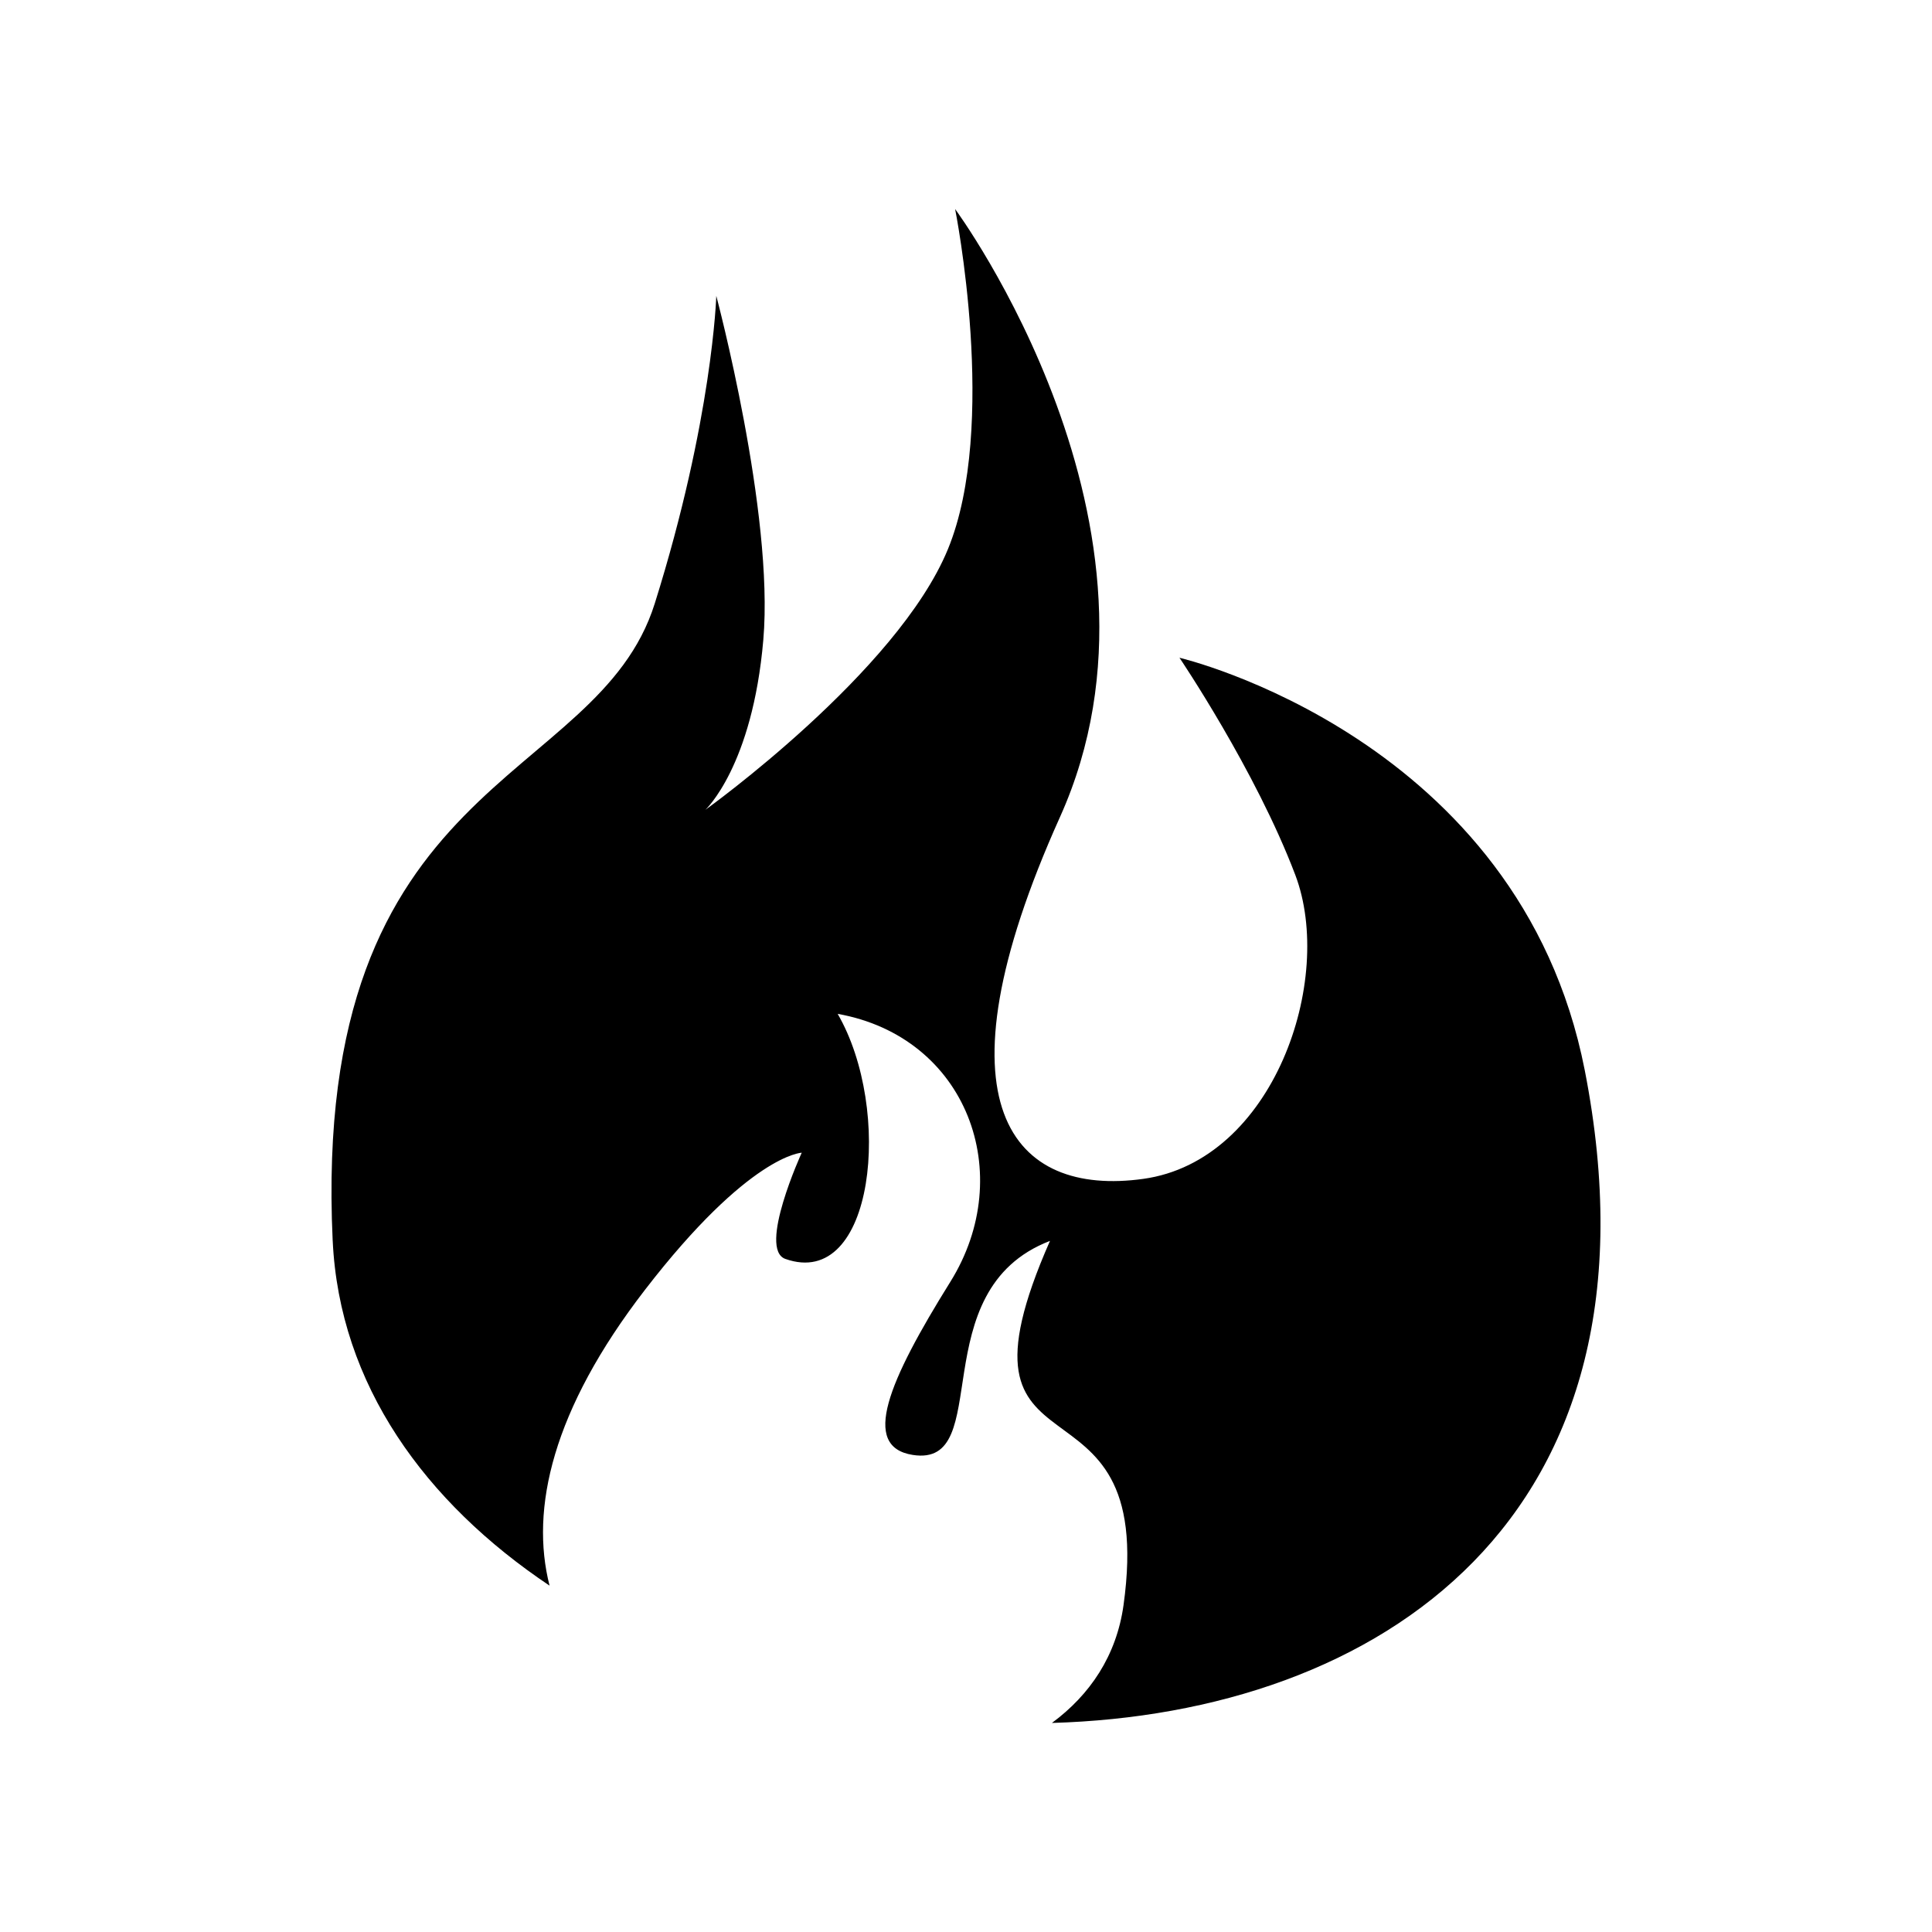 <?xml version="1.0" encoding="UTF-8"?>
<!-- Uploaded to: ICON Repo, www.iconrepo.com, Generator: ICON Repo Mixer Tools -->
<svg fill="#000000" width="800px" height="800px" version="1.1" viewBox="144 144 512 512" xmlns="http://www.w3.org/2000/svg">
 <path d="m232.16 472.74c-5.762-123.73 70.016-119.9 85.359-168.81 15.348-48.906 16.305-81.516 16.305-81.516s15.348 57.555 12.465 91.113c-2.875 33.562-15.348 45.074-15.348 45.074s50.844-36.434 64.262-69.047c13.426-32.617 1.914-90.156 1.914-90.156s62.328 84.395 27.797 161.11c-34.531 76.73-12.469 100.7 22.059 95.906 34.531-4.785 50.84-52.742 40.289-80.559-10.555-27.809-30.691-57.547-30.691-57.547s90.141 21.094 107.41 109.34c23.305 119.12-54.895 170.47-141.21 172.95 10.078-7.441 17.098-17.793 18.973-31.199 9.289-66.609-49.539-28.359-19.488-96.547-34.113 13.125-14.367 60.16-36.359 56.719-13.859-2.172-6.488-19.477 9.965-45.891 17.789-28.551 4.43-64.879-29.871-70.996 14.664 25.293 9.793 73.293-13.855 64.945-7.367-2.606 4.332-28.148 4.332-28.148s-13.863 0.438-41.562 36.363c-24.531 31.805-30.465 58.027-25.266 78.367-32.914-22.031-55.703-53.242-57.473-91.477z" fill-rule="evenodd"/>
</svg>